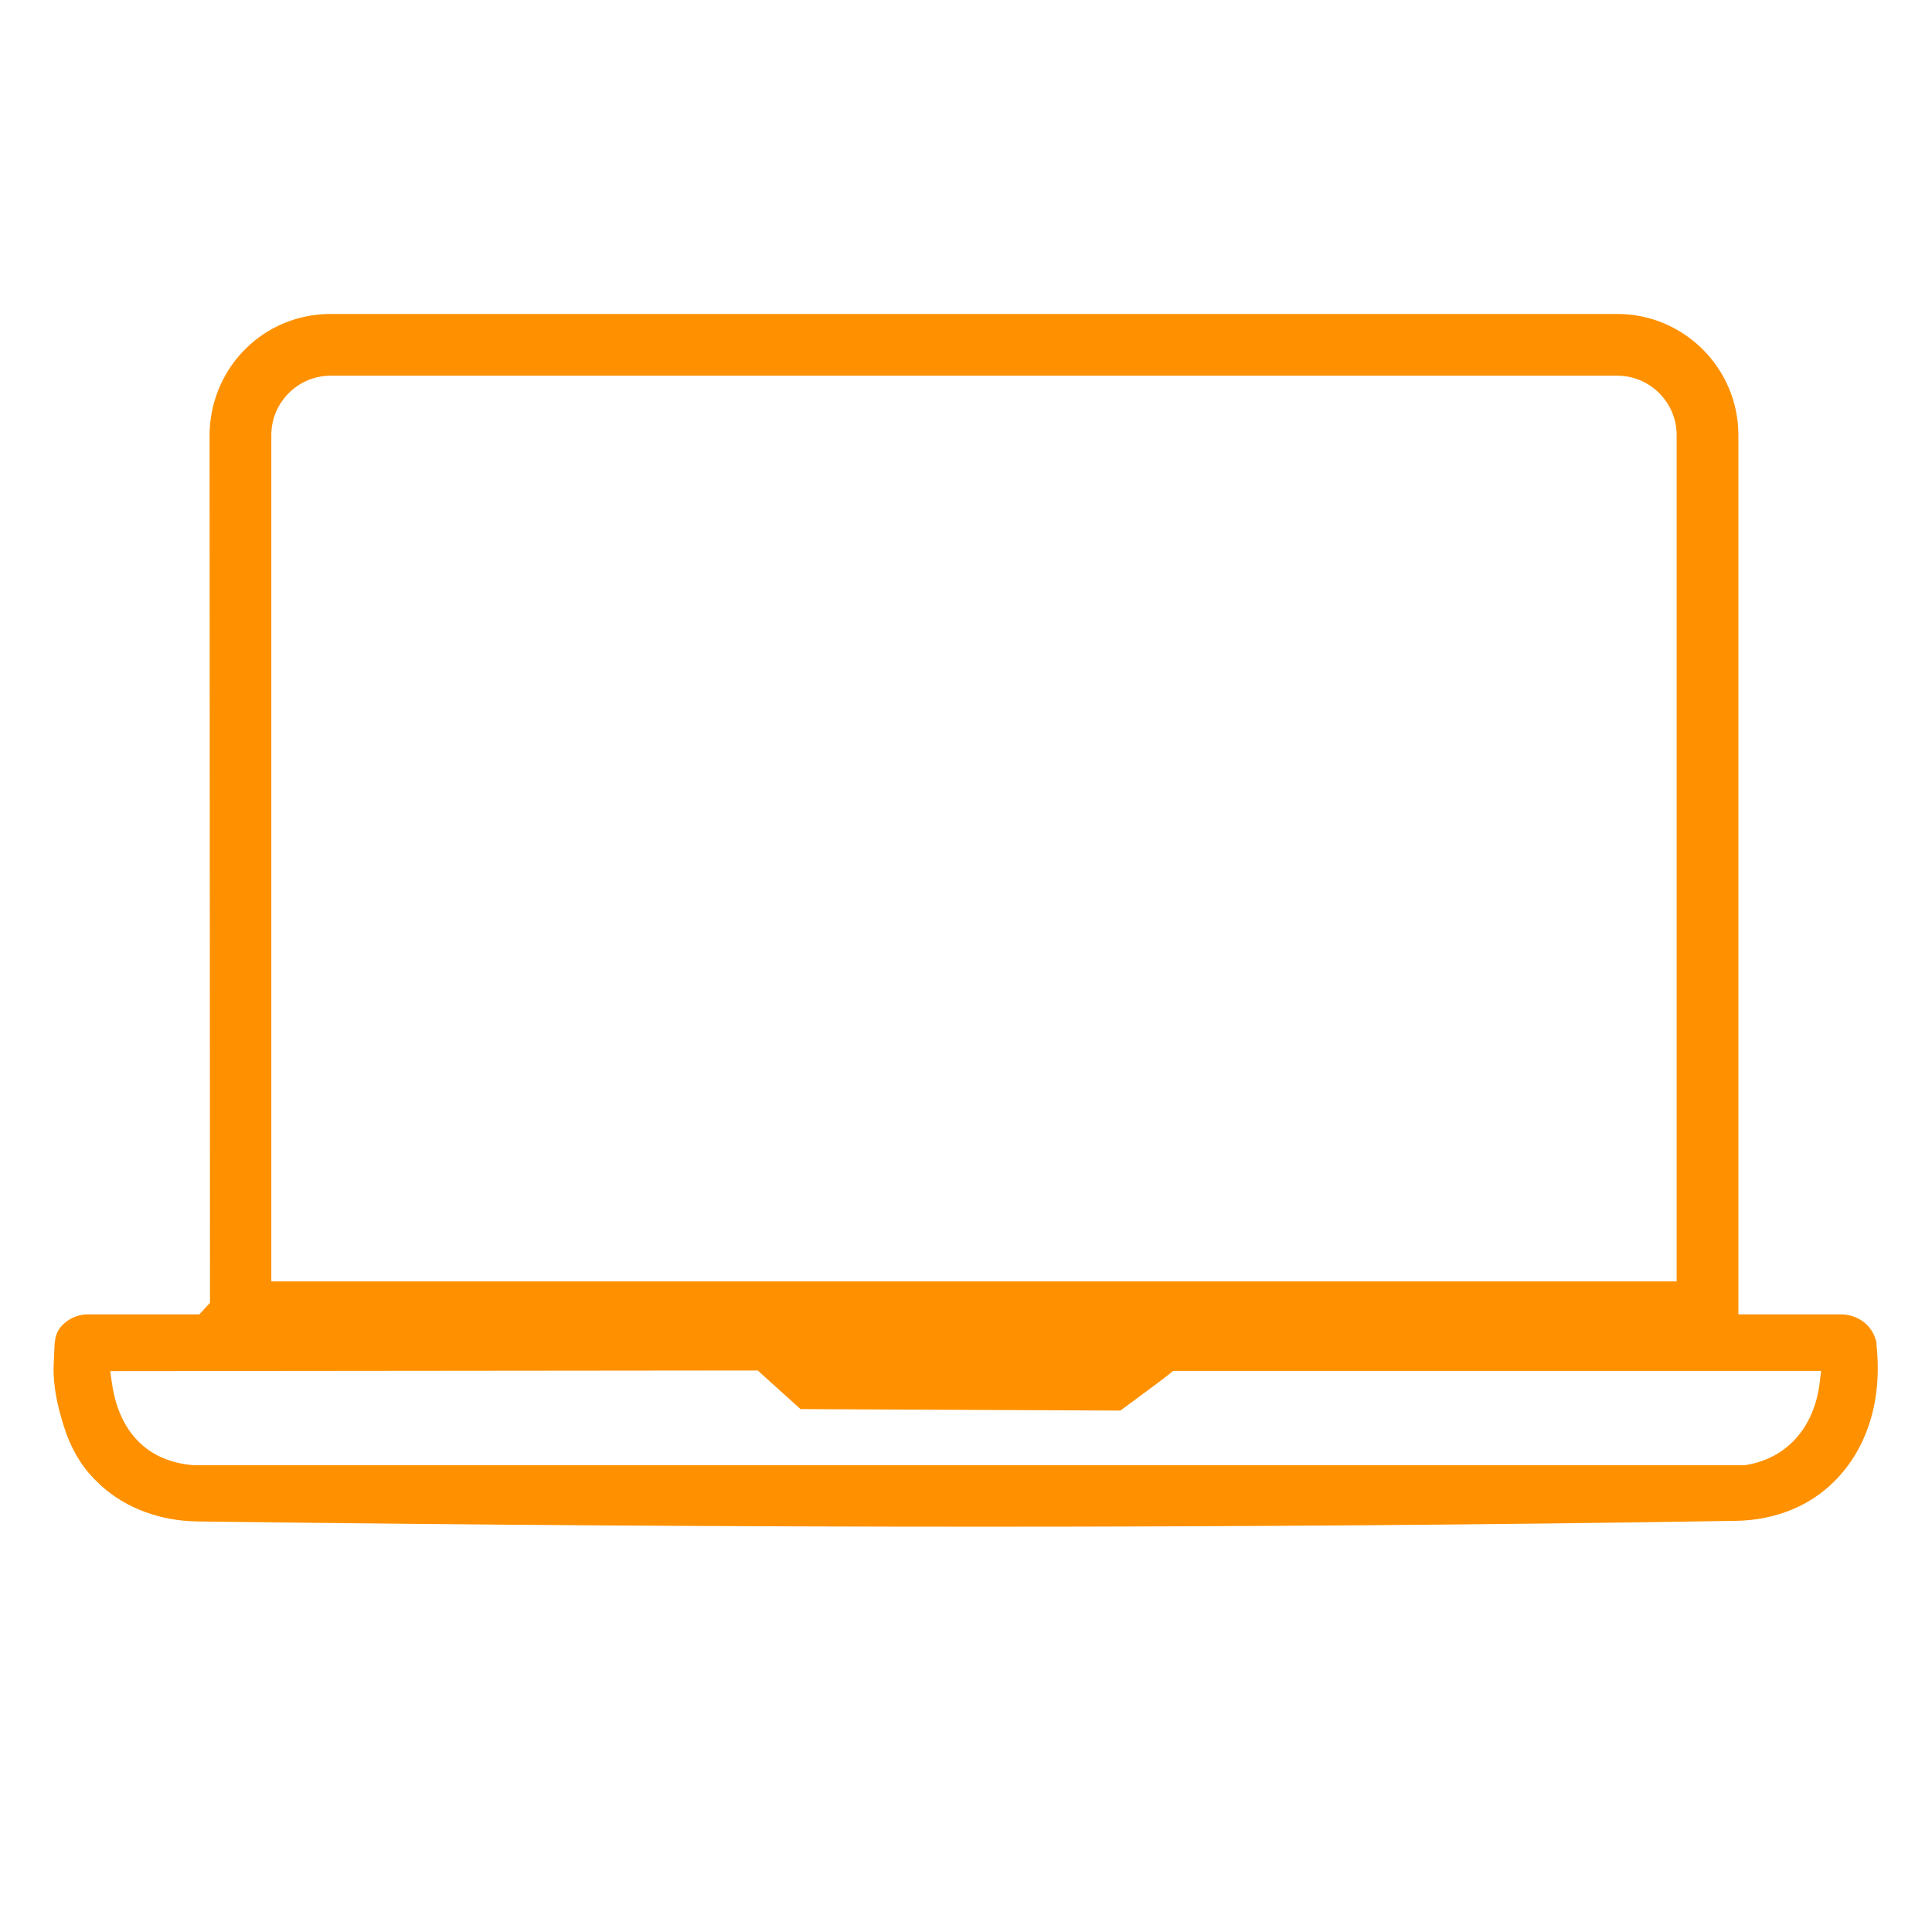 <?xml version="1.0" encoding="UTF-8"?>
<svg id="Layer_1" xmlns="http://www.w3.org/2000/svg" version="1.1" viewBox="0 0 92 92">
  <!-- Generator: Adobe Illustrator 29.7.1, SVG Export Plug-In . SVG Version: 2.1.1 Build 8)  -->
  <defs>
    <style>
      .st0 {
        fill: #ff9100;
      }
    </style>
  </defs>
  <path class="st0" d="M89.36,63.99c0-.05-.02-.11-.03-.16-.19-.73-.87-1.24-1.67-1.24h-4.88V20.72c0-3.18-2.59-5.77-5.77-5.77H15.75c-3.13,0-5.66,2.45-5.77,5.62v.15s.02,41.32.02,41.32l-.51.55h-5.32c-.51,0-1,.24-1.32.65-.17.23-.22.47-.25.75l-.05,1.16c0,.86.15,1.69.49,2.77.31.99.79,1.83,1.42,2.48.12.12.24.24.37.36,1.19,1.07,2.82,1.67,4.58,1.69,13.39.17,25.65.25,37.49.25s24.43-.09,35.78-.28c1.83-.03,3.48-.69,4.66-1.87,1.6-1.59,2.31-3.92,2.01-6.57ZM5.32,65.8l-.07-.51,30.83-.03,2.04,1.84,15.23.07c1.77-1.3,2.33-1.72,2.51-1.89h30.86l-.06.5c-.25,2.2-1.58,3.69-3.57,3.99H9.23c-2.2-.16-3.59-1.58-3.91-3.98ZM15.75,17.89h61.26c1.56,0,2.83,1.27,2.83,2.83v40.3H12.92V20.72c0-1.56,1.27-2.83,2.83-2.83Z"/>
</svg>